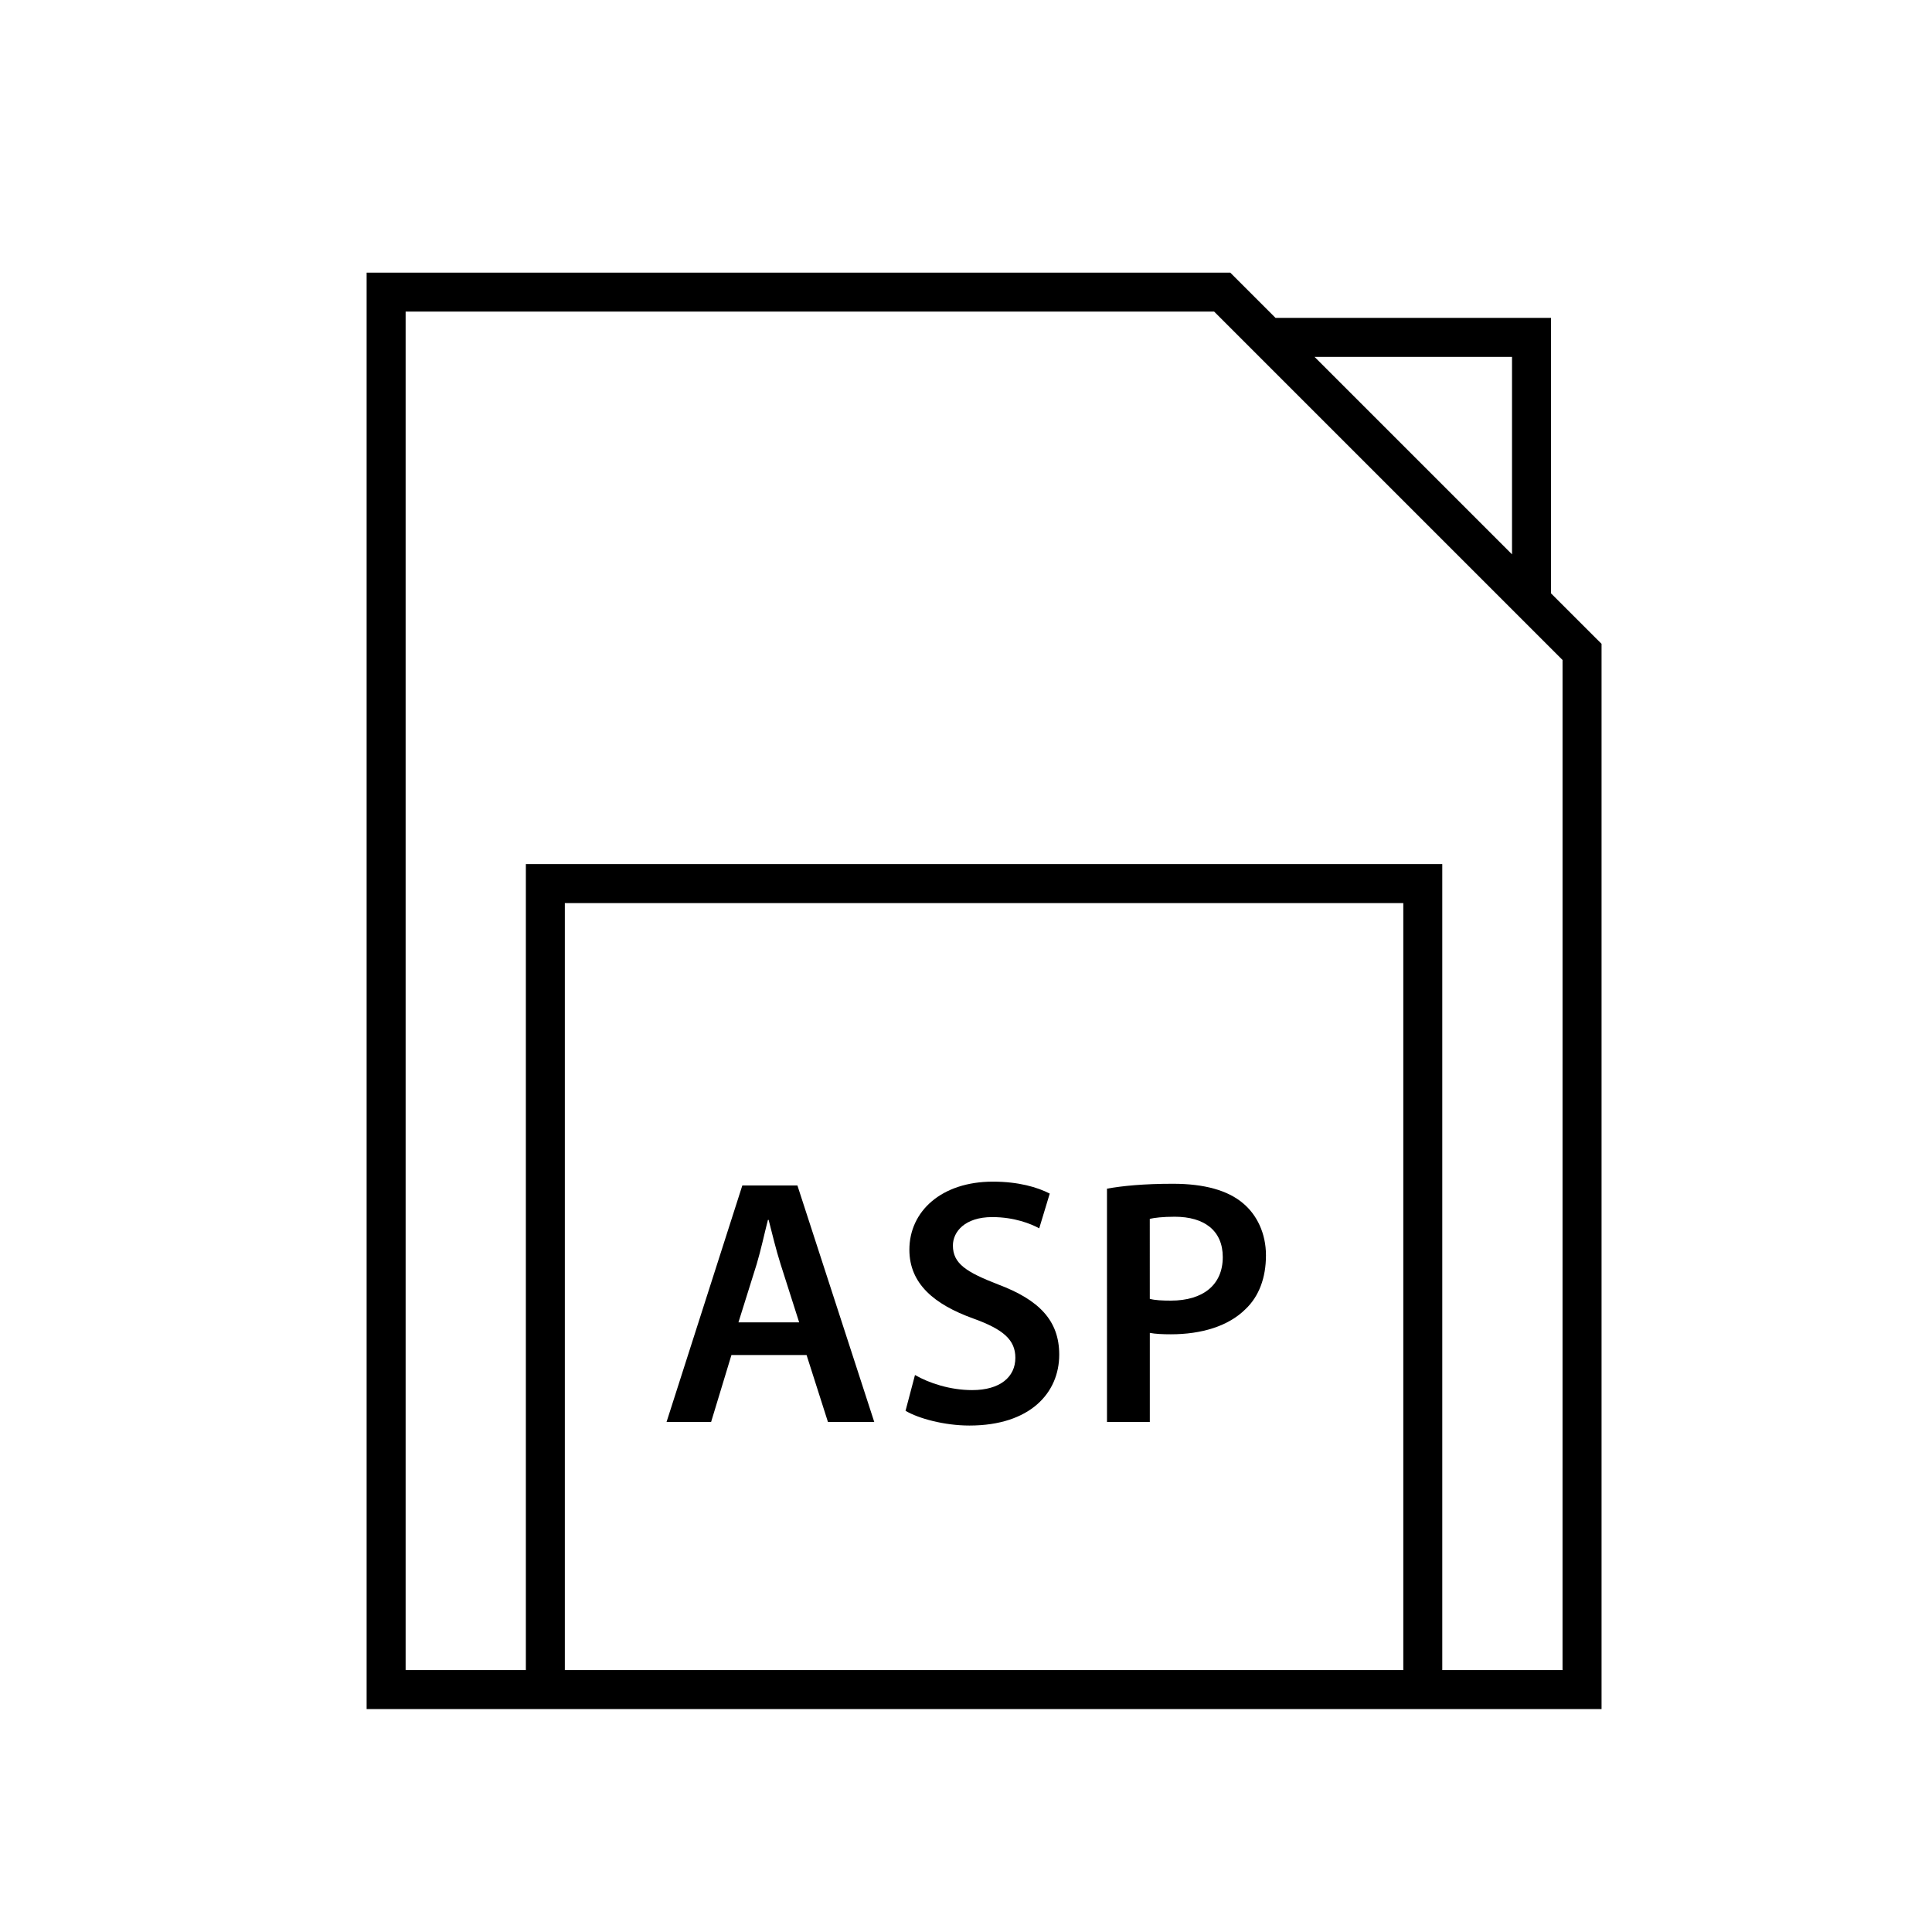 <?xml version="1.0" encoding="UTF-8"?>
<!-- Uploaded to: SVG Repo, www.svgrepo.com, Generator: SVG Repo Mixer Tools -->
<svg fill="#000000" width="800px" height="800px" version="1.1" viewBox="144 144 512 512" xmlns="http://www.w3.org/2000/svg">
 <g>
  <path d="m337.84 503.09-5.394 17.762h-11.809l20.086-62.684h14.602l20.367 62.684h-12.273l-5.672-17.762zm17.949-8.648-4.93-15.438c-1.211-3.816-2.231-8.094-3.164-11.719h-0.188c-0.93 3.629-1.859 8-2.977 11.719l-4.836 15.438z"/>
  <path d="m386.48 508.39c3.719 2.141 9.301 4 15.16 4 7.348 0 11.441-3.441 11.441-8.559 0-4.742-3.164-7.535-11.16-10.414-10.324-3.719-16.926-9.207-16.926-18.23 0-10.23 8.559-18.039 22.133-18.039 6.789 0 11.809 1.484 15.066 3.164l-2.789 9.207c-2.231-1.211-6.606-2.977-12.461-2.977-7.254 0-10.414 3.906-10.414 7.535 0 4.836 3.629 7.066 11.996 10.32 10.879 4.094 16.18 9.582 16.18 18.602 0 10.047-7.625 18.785-23.805 18.785-6.606 0-13.484-1.859-16.926-3.906z"/>
  <path d="m437.36 459.01c4.094-0.742 9.762-1.301 17.484-1.301 8.371 0 14.508 1.766 18.508 5.113 3.719 3.07 6.141 8 6.141 13.855 0 5.953-1.859 10.883-5.394 14.23-4.559 4.559-11.719 6.695-19.809 6.695-2.141 0-4.094-0.09-5.578-0.371v23.621h-11.348zm11.348 29.203c1.395 0.371 3.254 0.465 5.578 0.465 8.559 0 13.762-4.184 13.762-11.535 0-6.973-4.836-10.695-12.738-10.695-3.164 0-5.394 0.277-6.606 0.559z"/>
  <path d="m555.03 301.24v-73.004h-73.008l-11.984-11.984-228.88 0.004v380.66h327.27v-282.29zm-10.332-62.668v52.336l-52.336-52.336zm-28.812 348.01h-222.2v-203.25h222.2zm42.199 0h-31.867v-213.59h-242.86v213.59h-31.863v-360h214.27l92.324 92.32z"/>
 </g>
</svg>